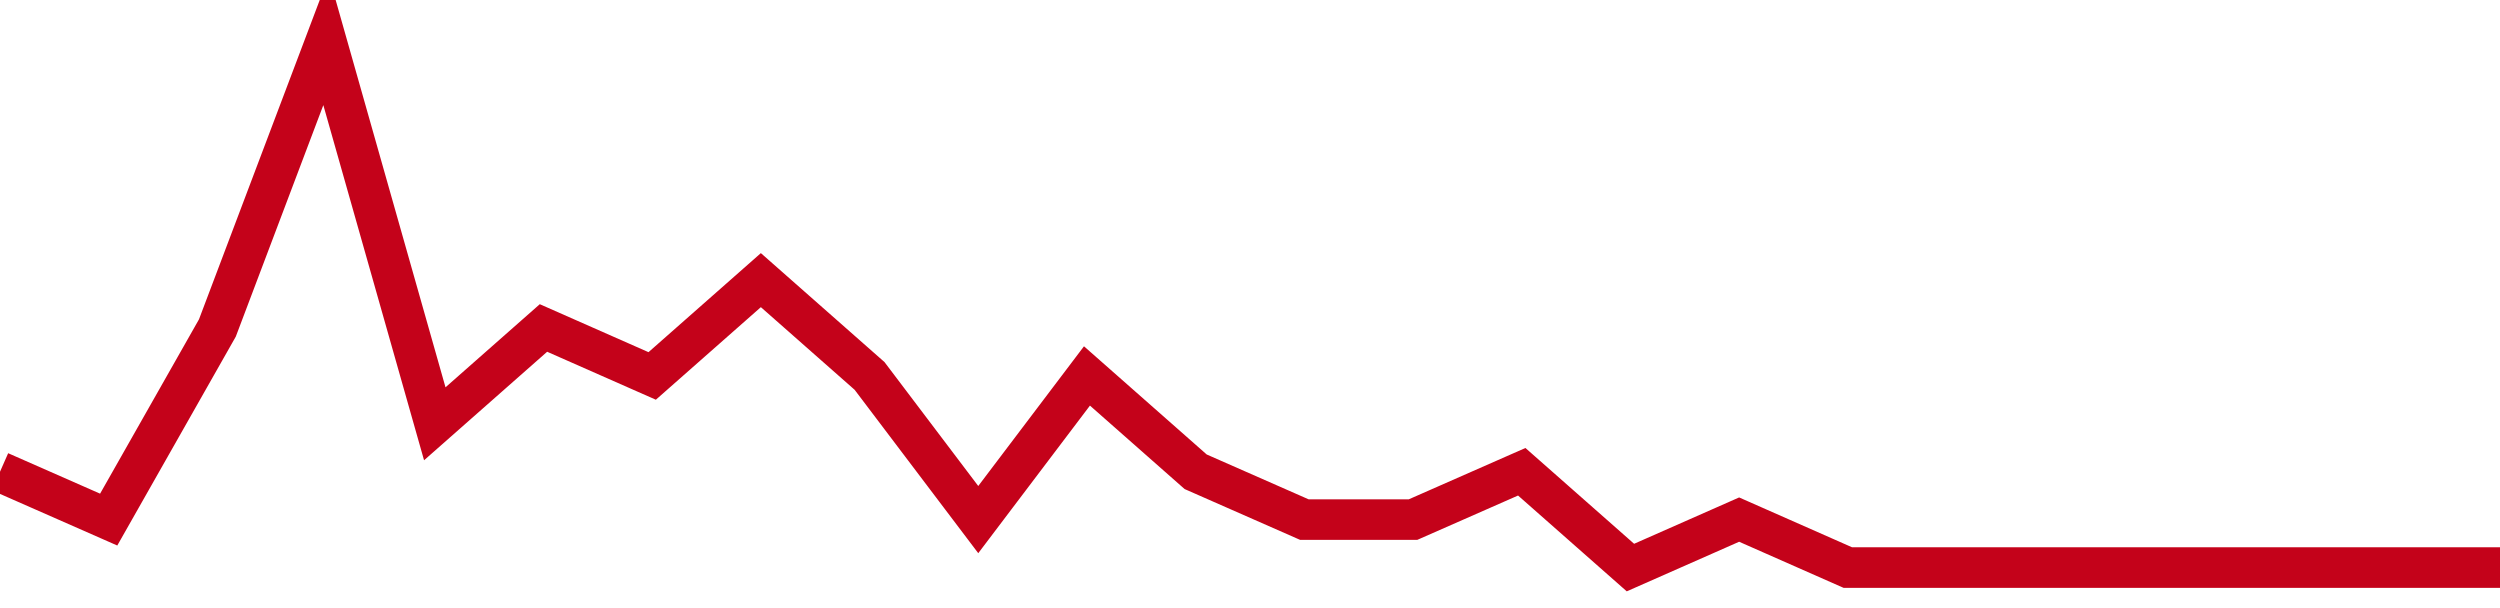 <!-- Generated with https://github.com/jxxe/sparkline/ --><svg viewBox="0 0 185 45" class="sparkline" xmlns="http://www.w3.org/2000/svg"><path class="sparkline--fill" d="M 0 34.91 L 0 34.91 L 8.043 38.45 L 16.087 24.27 L 24.13 3 L 32.174 31.36 L 40.217 24.27 L 48.261 27.82 L 56.304 20.73 L 64.348 27.82 L 72.391 38.45 L 80.435 27.82 L 88.478 34.91 L 96.522 38.45 L 104.565 38.45 L 112.609 34.91 L 120.652 42 L 128.696 38.45 L 136.739 42 L 144.783 42 L 152.826 42 L 160.87 42 L 168.913 42 L 176.957 42 L 185 42 V 45 L 0 45 Z" stroke="none" fill="none" ></path><path class="sparkline--line" d="M 0 34.91 L 0 34.91 L 8.043 38.45 L 16.087 24.27 L 24.13 3 L 32.174 31.36 L 40.217 24.27 L 48.261 27.82 L 56.304 20.73 L 64.348 27.82 L 72.391 38.45 L 80.435 27.82 L 88.478 34.91 L 96.522 38.45 L 104.565 38.45 L 112.609 34.91 L 120.652 42 L 128.696 38.45 L 136.739 42 L 144.783 42 L 152.826 42 L 160.87 42 L 168.913 42 L 176.957 42 L 185 42" fill="none" stroke-width="3" stroke="#C4021A" ></path></svg>